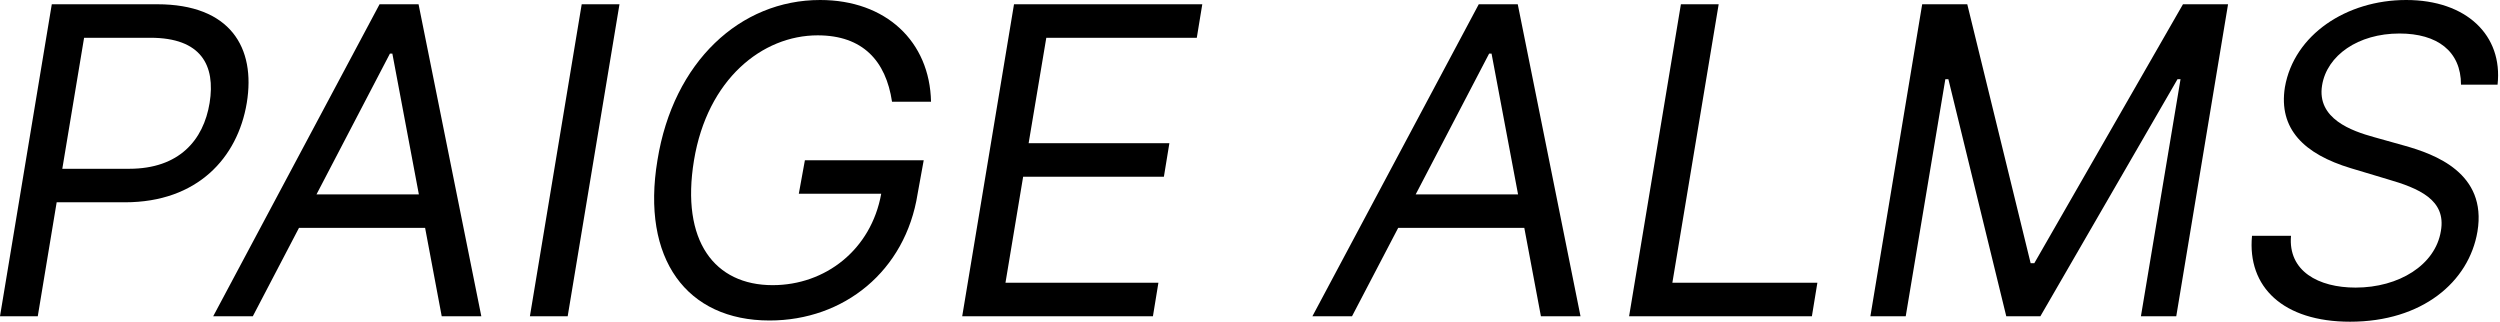 <?xml version="1.0" encoding="UTF-8"?> <svg xmlns="http://www.w3.org/2000/svg" width="373" height="48" viewBox="0 0 373 48" fill="none"> <path d="M0 47.182H5.636L8.455 30.182H18.636C29.454 30.182 35.455 23.546 36.818 15.364C38.182 7.091 34.364 0.636 23.454 0.636H7.727L0 47.182ZM9.295 25.182L12.546 5.636H22.454C30 5.636 32.182 9.727 31.273 15.364C30.364 20.909 26.727 25.182 19.273 25.182H9.295Z" fill="black"></path> <path d="M37.722 47.182L44.608 34H63.426L65.903 47.182H71.812L62.449 0.636H56.631L31.812 47.182H37.722ZM47.222 29L58.176 8H58.54L62.494 29H47.222Z" fill="black"></path> <path d="M92.426 0.636H86.79L79.062 47.182H84.699L92.426 0.636Z" fill="black"></path> <path d="M133.091 15.182H138.909C138.727 6.182 132.182 0 122.364 0C110.455 0 100.455 9.182 98.091 23.909C95.636 38.636 102.455 47.818 114.818 47.818C125.909 47.818 135.091 40.455 136.909 28.909L137.818 23.909H120.091L119.182 28.909H131.477C129.977 37.25 123.159 42.545 115.273 42.545C106.636 42.545 101.545 36 103.545 23.909C105.545 11.818 113.727 5.273 122 5.273C128.727 5.273 132.182 9.091 133.091 15.182Z" fill="black"></path> <path d="M143.562 47.182H172.017L172.835 42.182H150.017L152.653 26.364H173.653L174.472 21.364H153.472L156.108 5.636H178.562L179.381 0.636H151.29L143.562 47.182Z" fill="black"></path> <path d="M201.722 47.182L208.608 34H227.426L229.903 47.182H235.812L226.449 0.636H220.631L195.812 47.182H201.722ZM211.222 29L222.176 8H222.54L226.494 29H211.222Z" fill="black"></path> <path d="M243.062 47.182H270.335L271.153 42.182H249.517L256.426 0.636H250.79L243.062 47.182Z" fill="black"></path> <path d="M286.79 0.636L279.062 47.182H284.335L290.244 11.818H290.699L299.335 47.182H304.426L324.881 11.818H325.335L319.426 47.182H324.699L332.426 0.636H325.699L303.517 39.273H302.972L293.517 0.636H286.79Z" fill="black"></path> <path d="M367.182 12.636H372.636C373.455 5.273 368 0 359 0C350.091 0 342.273 5.182 340.909 13C339.909 19.273 343.818 23 350.727 25.091L356.182 26.727C360.909 28.091 365 29.818 364.182 34.455C363.364 39.545 357.909 42.909 351.455 42.909C345.909 42.909 341.364 40.455 341.818 35.182H336C335.273 42.818 340.636 48 350.636 48C361.364 48 368.364 42.091 369.636 34.545C371.091 25.818 363.273 23 358.727 21.727L354.182 20.454C350.909 19.546 345.636 17.727 346.455 12.727C347.182 8.273 351.818 5 358 5C363.636 5 367.182 7.636 367.182 12.636Z" fill="black"></path> </svg> 